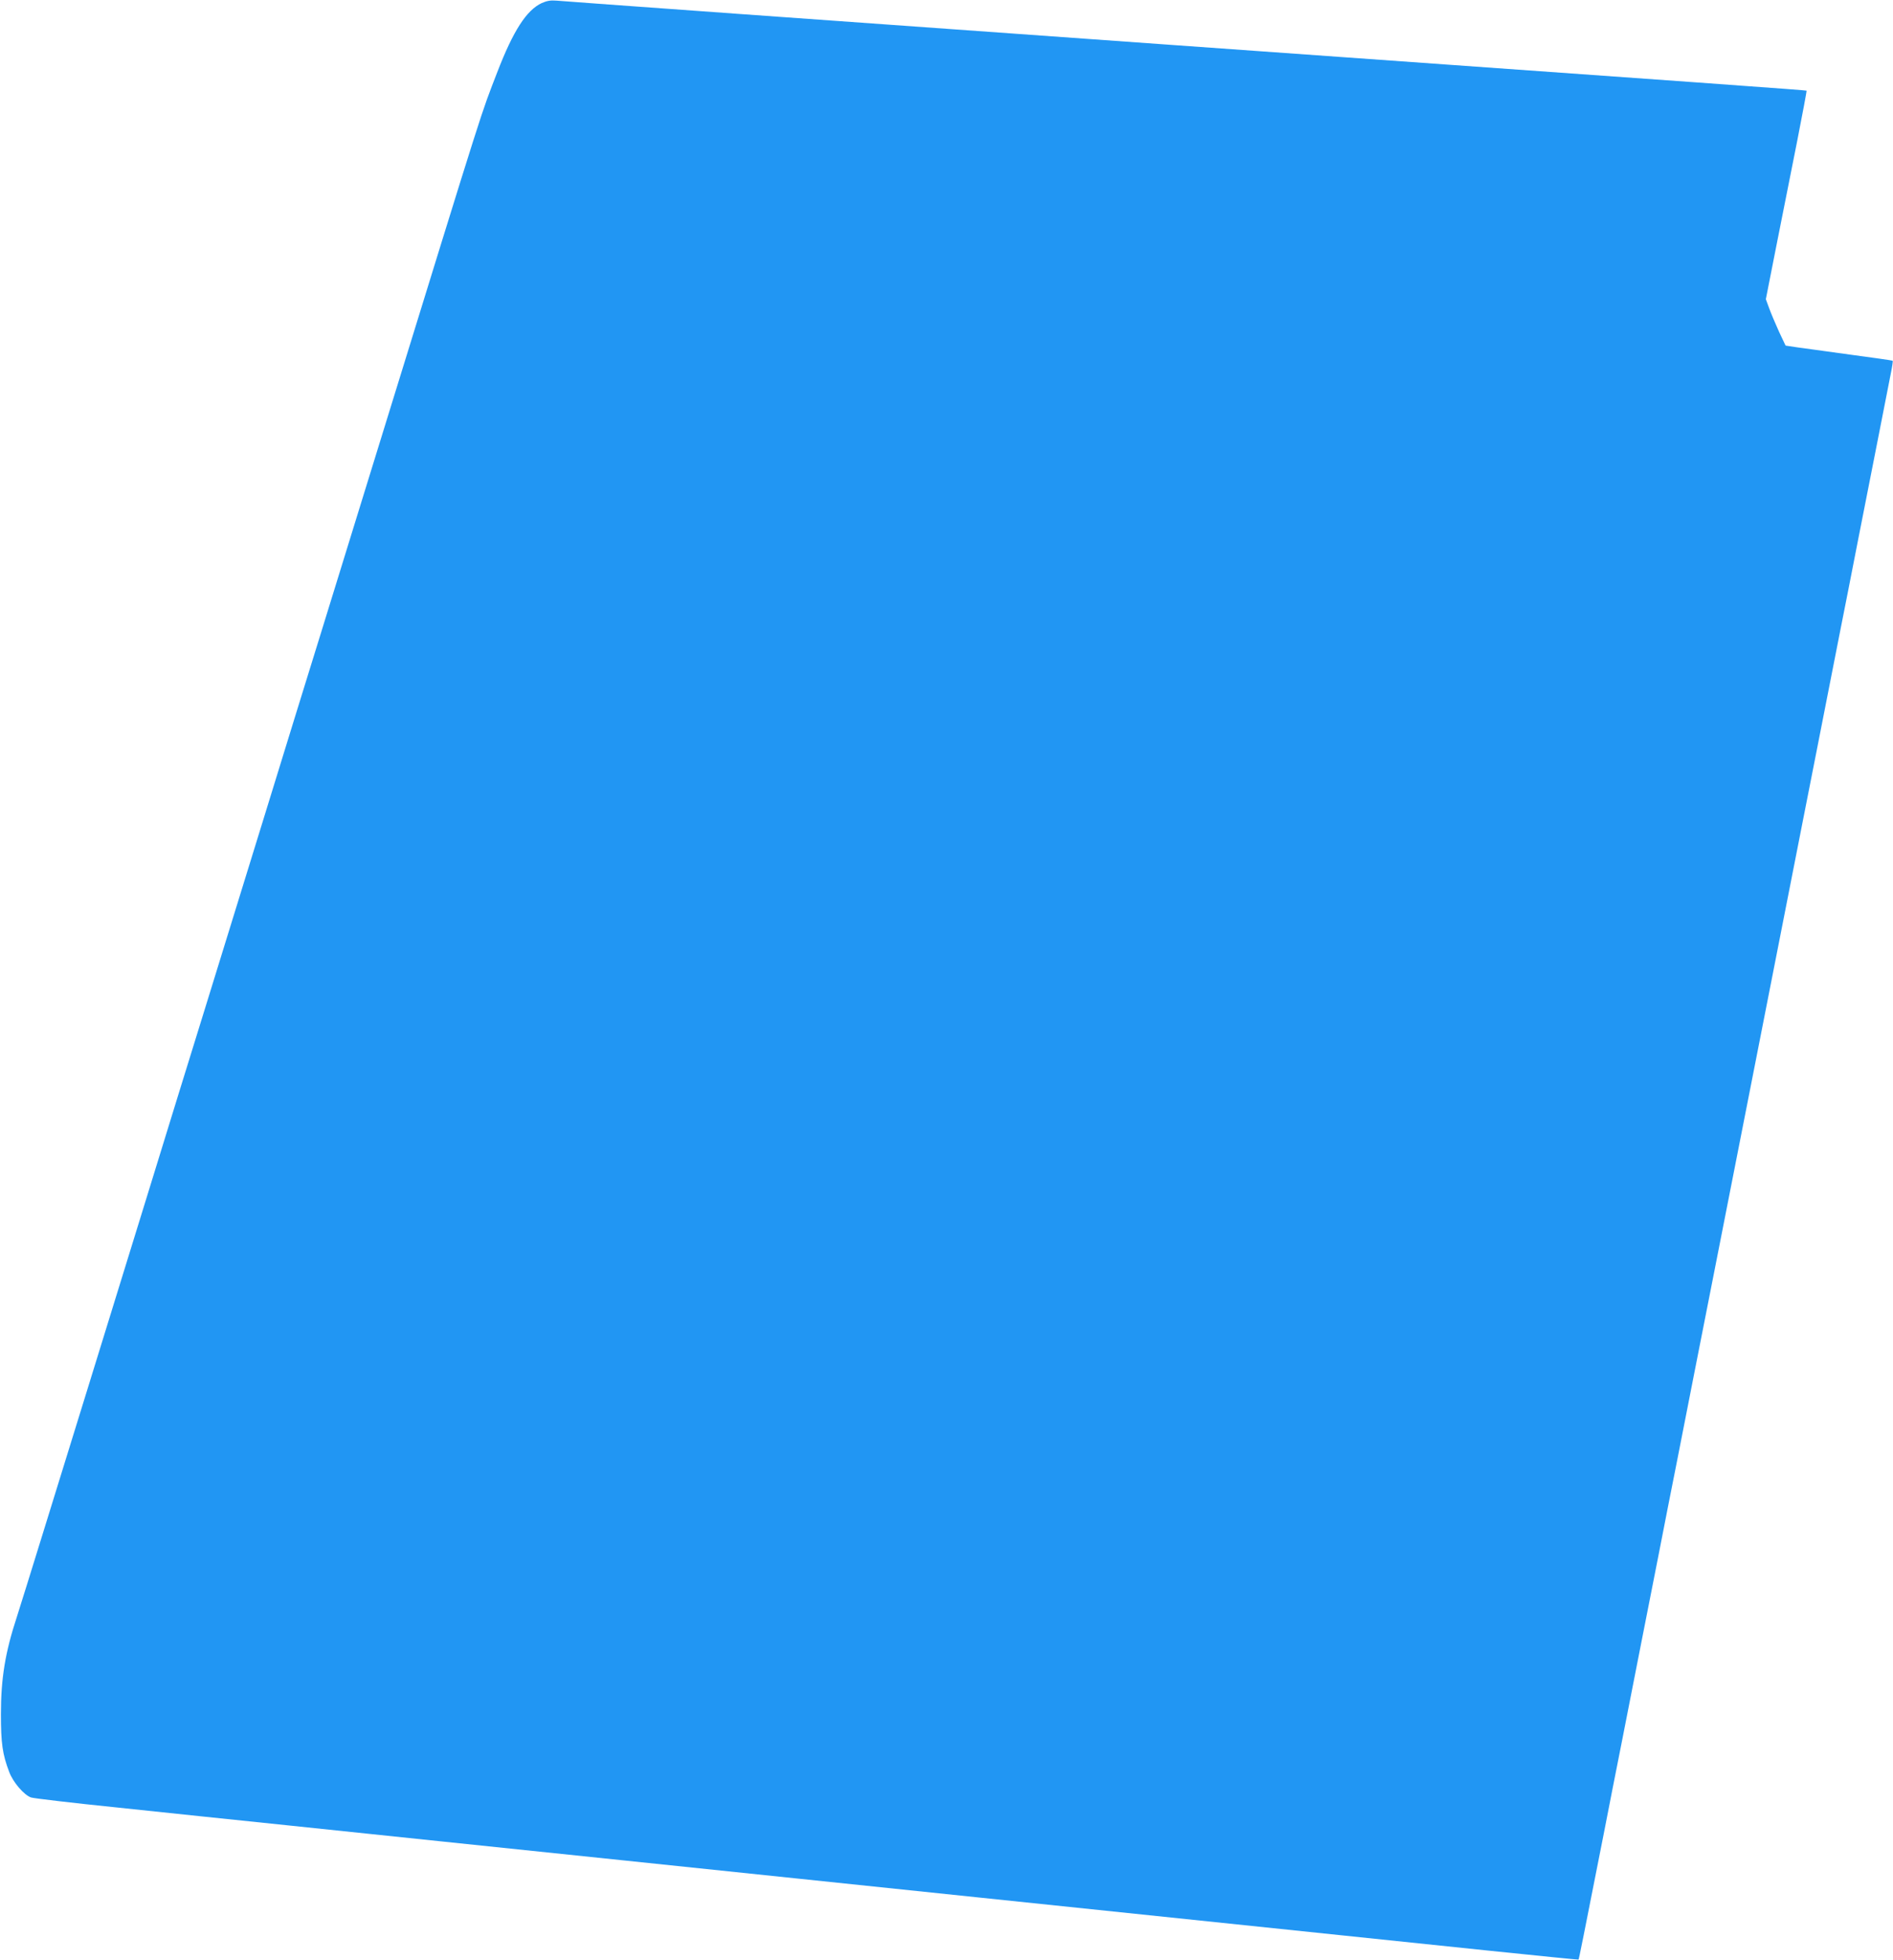 <?xml version="1.0" standalone="no"?>
<!DOCTYPE svg PUBLIC "-//W3C//DTD SVG 20010904//EN"
 "http://www.w3.org/TR/2001/REC-SVG-20010904/DTD/svg10.dtd">
<svg version="1.0" xmlns="http://www.w3.org/2000/svg"
 width="1237pt" height="1280pt" viewBox="0 0 1237 1280"
 preserveAspectRatio="xMidYMid meet">
<g transform="translate(0,1280) scale(0.1,-0.1)"
fill="#2196f3" stroke="none">
<path d="M3540 12780 c-100 -47 -186 -181 -290 -450 -112 -291 -62 -132 -750
-2360 -138 -448 -318 -1031 -400 -1295 -82 -264 -253 -817 -380 -1230 -127
-412 -298 -966 -380 -1230 -82 -264 -253 -817 -380 -1230 -127 -412 -298 -966
-380 -1230 -82 -264 -214 -691 -294 -950 -80 -258 -159 -513 -176 -565 -76
-231 -104 -401 -104 -635 0 -189 10 -262 54 -377 25 -68 98 -152 143 -167 18
-6 273 -36 567 -66 294 -31 789 -83 1100 -115 311 -32 763 -80 1005 -105 242
-25 782 -81 1200 -125 418 -44 936 -98 1150 -120 215 -22 732 -76 1150 -120
1363 -142 2207 -230 3359 -350 318 -33 580 -59 581 -58 3 3 31 144 165 823 32
165 86 440 120 610 77 395 165 838 240 1220 32 165 86 440 120 610 77 395 165
838 240 1220 124 633 181 920 239 1215 33 168 110 559 171 870 61 311 138 702
171 870 58 295 115 582 239 1215 33 165 87 440 120 610 34 171 93 470 131 665
38 195 77 390 85 433 9 43 14 80 12 81 -2 2 -127 20 -278 40 -151 21 -308 42
-349 48 l-73 11 -43 91 c-23 51 -52 119 -64 152 l-22 60 70 355 c39 195 99
500 135 679 35 179 63 326 61 328 -3 3 -545 42 -4195 302 -2159 154 -3911 280
-3975 286 -37 3 -61 -1 -95 -16z"/>
</g>
</svg>
